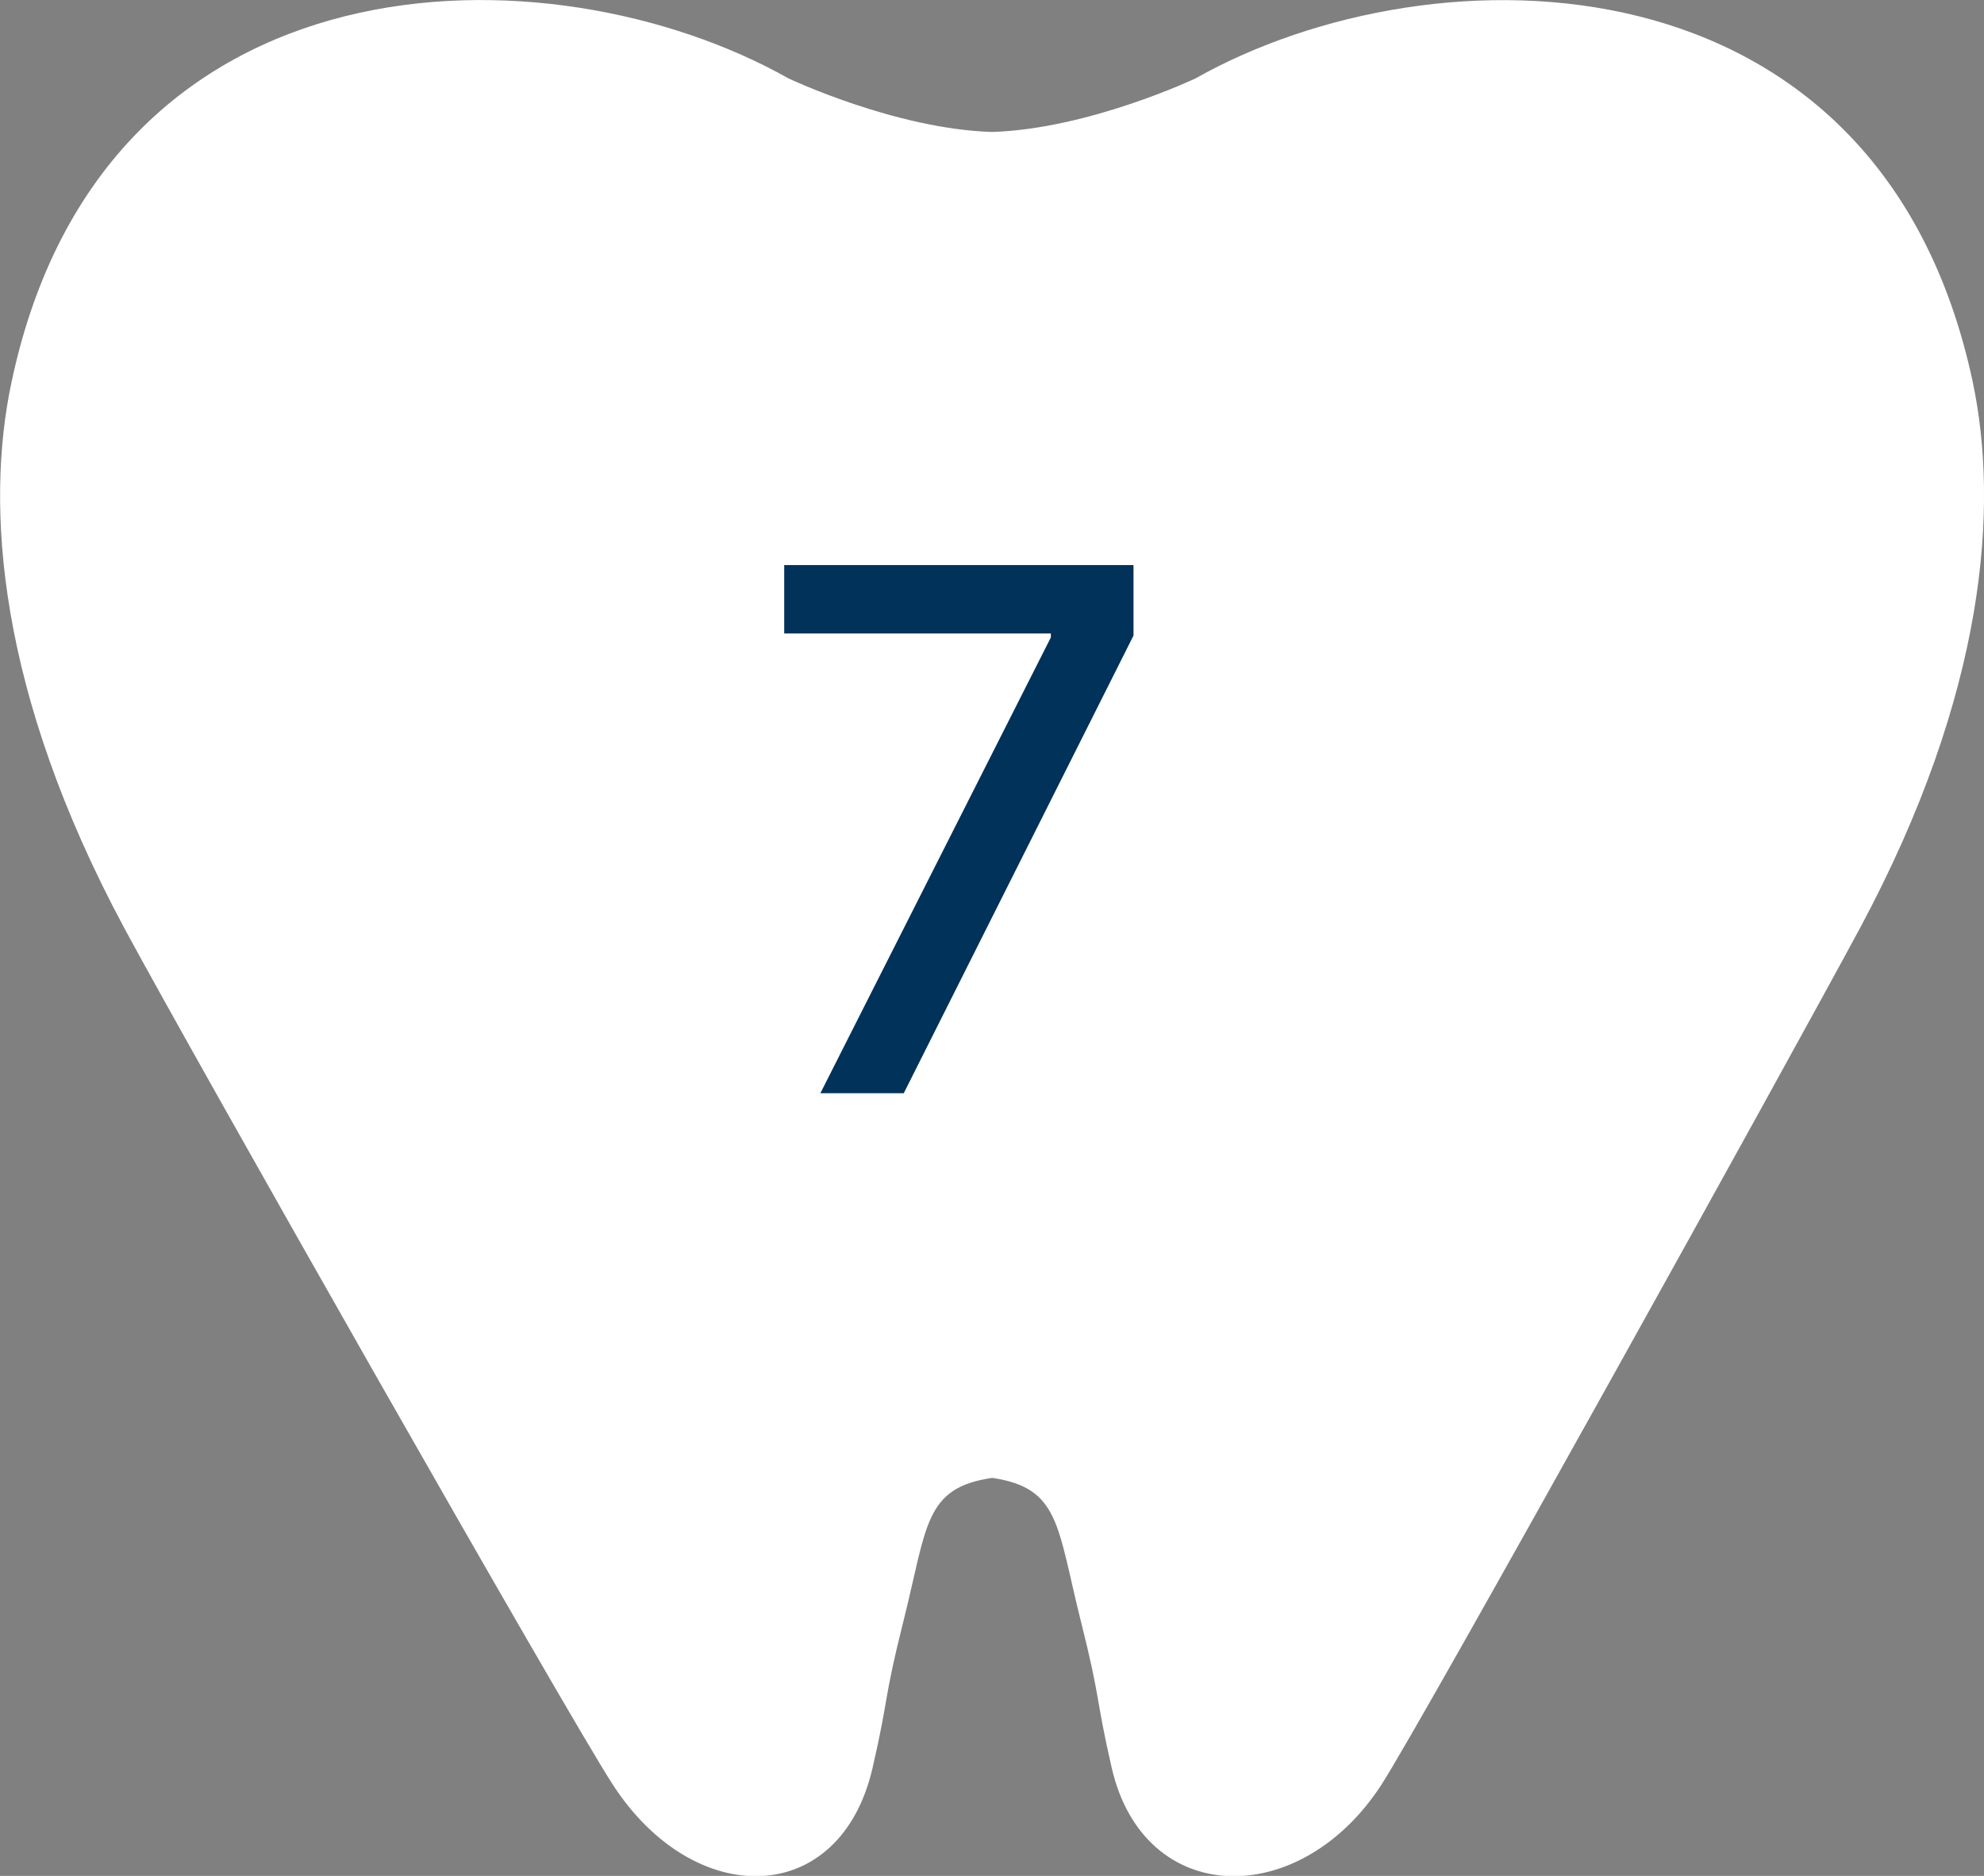 <?xml version="1.0" encoding="UTF-8"?>
<svg id="_レイヤー_2" data-name="レイヤー 2" xmlns="http://www.w3.org/2000/svg" viewBox="0 0 65.55 61.98">
  <rect x="0" y="0" width="65.55" height="61.98" fill="#808080" stroke="none"/>
  <defs>
    <style>
      .cls-1 {
        fill: #00325a;
      }

      .cls-2 {
        fill: #fff;
      }
    </style>
  </defs>
  <g id="contents">
    <g>
      <path class="cls-2" d="M32.78,4.36c3.2-.1,6.72-1.77,6.72-1.77,7.87-4.44,22.62-4.38,25.68,10.04,.86,4.09,.46,10.23-3.73,18.04-2.34,4.35-14.42,26.15-15.81,28.3-2.69,4.15-7.84,4.08-8.91-.56-.55-2.4-.35-2.19-1.02-4.85-.79-3.15-.69-4.4-2.93-4.73-2.25,.33-2.14,1.58-2.93,4.73-.67,2.66-.47,2.46-1.02,4.85-1.07,4.64-5.89,4.71-8.58,.56-1.5-2.3-13.87-24.08-16.14-28.3C-.09,22.85-.49,16.72,.38,12.63,3.43-1.8,18.18-1.85,26.05,2.59c0,0,3.52,1.67,6.72,1.77Z"/>
      <path class="cls-1" d="M27.1,36.13l7.62-15.07v-.13h-8.81v-2.26h11.54v2.33l-7.59,15.12h-2.75Z"/>
    </g>
  </g>
</svg>